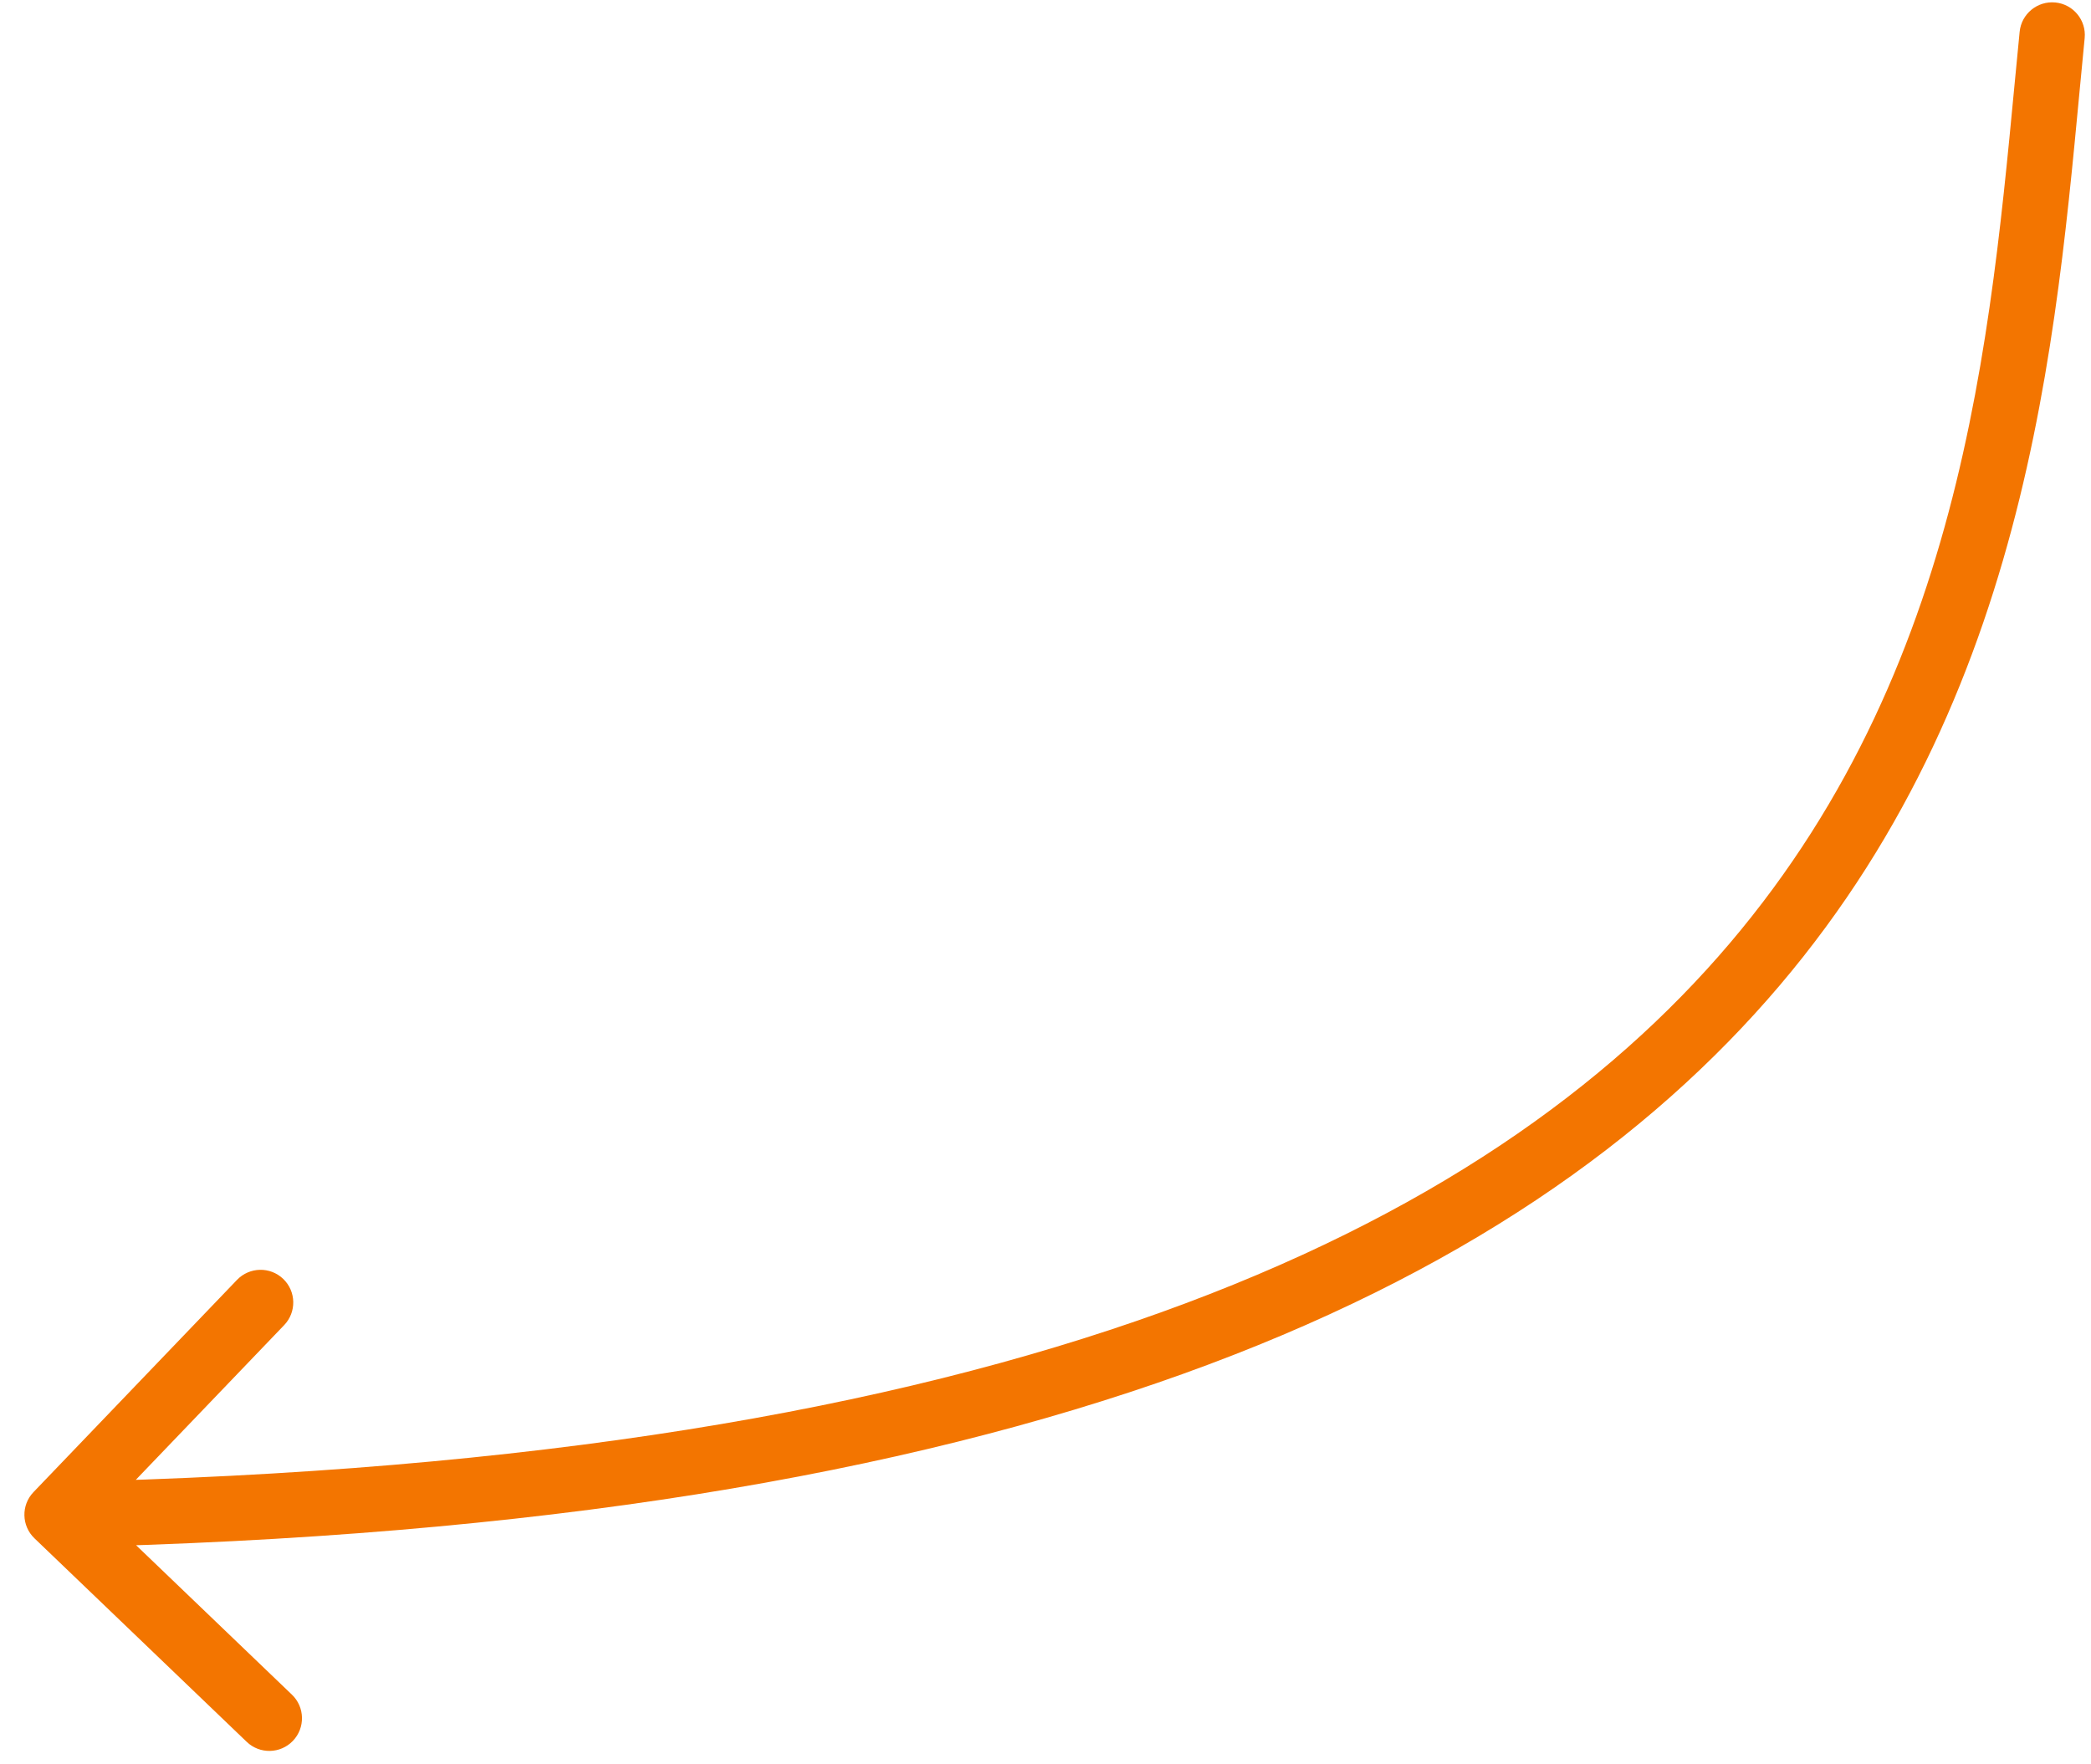 <?xml version="1.0" encoding="UTF-8"?> <svg xmlns="http://www.w3.org/2000/svg" width="64" height="54" viewBox="0 0 64 54" fill="none"><path d="M63.806 1.169C63.861 0.62 63.459 0.13 62.91 0.076C62.36 0.022 61.87 0.423 61.816 0.973L63.806 1.169ZM1.025 45.669C0.643 46.067 0.656 46.7 1.055 47.083L7.551 53.312C7.949 53.694 8.583 53.681 8.965 53.282C9.347 52.883 9.334 52.25 8.935 51.868L3.161 46.331L8.698 40.557C9.08 40.158 9.067 39.525 8.668 39.143C8.27 38.761 7.637 38.774 7.254 39.173L1.025 45.669ZM61.816 0.973C60.983 9.403 60.416 20.072 52.943 28.871C45.501 37.635 30.994 44.747 1.726 45.361L1.768 47.361C31.287 46.742 46.488 39.562 54.468 30.165C62.418 20.804 62.989 9.444 63.806 1.169L61.816 0.973Z" fill="#F37500"></path></svg> 